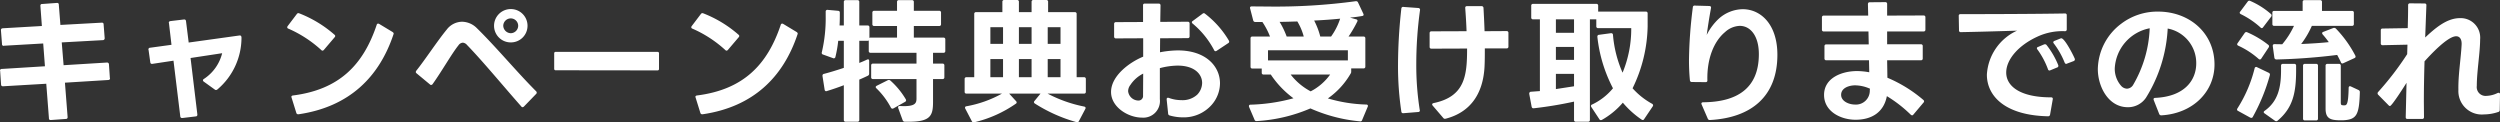 <svg xmlns="http://www.w3.org/2000/svg" width="374.96" height="18.36" viewBox="0 0 374.96 18.36">
  <rect x="0" y="0" width="374.96" height="18.36" fill="#333333" stroke="none"/>
  <path id="パス_209664" data-name="パス 209664" d="M-170.58-5v-.02l-.02-.04-.14-2.06a.269.269,0,0,0-.28-.26h-.02l-6.5.4-.28-3.42,6.18-.34a.269.269,0,0,0,.26-.28v-.02l-.16-2.06a.232.232,0,0,0-.26-.26h-.04l-6.18.34-.24-3.04a.232.232,0,0,0-.26-.26h-.04l-2.2.16a.232.232,0,0,0-.26.26v.04l.22,3-5.86.34c-.18.02-.28.1-.28.26v.04l.16,2.06a.248.248,0,0,0,.26.28.02.02,0,0,0,.02-.02l5.9-.34.26,3.42-6.46.4a.248.248,0,0,0-.28.26.02.02,0,0,0,.02.02l.14,2.06c.02.18.1.26.28.26h.02l6.48-.38.4,5.18a.232.232,0,0,0,.26.26h.04l2.24-.16a.242.242,0,0,0,.26-.26V.78l-.4-5.14,6.48-.4C-170.68-4.76-170.58-4.86-170.58-5Zm16.1,1.66a10.163,10.163,0,0,0,3.62-7.76c0-.22-.08-.34-.24-.34h-.06l-7.62,1.06-.4-3.2c-.02-.16-.1-.26-.26-.26h-.04l-2.02.24c-.16.02-.26.1-.26.26,0,.02,0,.04.02.04l.38,3.26-3.22.44a.247.247,0,0,0-.24.26.073.073,0,0,0,.02.06l.26,1.86q.03.24.24.24h.06l3.18-.48L-160.04.7a.247.247,0,0,0,.26.24h.06l2-.24a.236.236,0,0,0,.24-.26V.4l-1.02-8.46,4.74-.72a6.453,6.453,0,0,1-2.74,3.86.251.251,0,0,0-.14.2.243.243,0,0,0,.12.2l1.64,1.18a.287.287,0,0,0,.2.08A.323.323,0,0,0-154.48-3.34Zm12.1,3.72h.08c7.66-1.12,12.12-5.64,14.24-12,.06-.14,0-.24-.14-.34l-2.02-1.22a.377.377,0,0,0-.16-.04.227.227,0,0,0-.2.18c-2.02,6.04-5.64,9.72-12.56,10.6-.16.02-.24.1-.24.22l.74,2.38A.273.273,0,0,0-142.38.38ZM-144-12.66a.227.227,0,0,0,.18.2,17.9,17.9,0,0,1,4.92,3.2.277.277,0,0,0,.18.1.308.308,0,0,0,.22-.12l1.6-1.88a.318.318,0,0,0,.1-.2.273.273,0,0,0-.12-.2,17.787,17.787,0,0,0-5.28-3.2.287.287,0,0,0-.36.1l-1.38,1.82A.323.323,0,0,0-144-12.66Zm33.54,2.26a2.488,2.488,0,0,0,2.5-2.5,2.5,2.5,0,0,0-2.5-2.5,2.505,2.505,0,0,0-2.52,2.5A2.493,2.493,0,0,0-110.46-10.4Zm-14.26,4.44a.273.273,0,0,0,.12.2l2,1.66a.244.244,0,0,0,.18.08.276.276,0,0,0,.22-.12c1.34-1.86,2.88-4.58,3.88-5.82a.859.859,0,0,1,.66-.4.929.929,0,0,1,.62.34c2.44,2.52,5.48,6.22,8.14,9.22a.243.243,0,0,0,.2.12.373.373,0,0,0,.2-.1l1.84-1.9a.244.244,0,0,0,.08-.18.257.257,0,0,0-.08-.2c-2.88-2.88-6.02-6.66-8.9-9.48a3.2,3.2,0,0,0-2.22-.96,2.943,2.943,0,0,0-2.3,1.18c-1.4,1.7-3.3,4.6-4.56,6.16A.519.519,0,0,0-124.72-5.96Zm13.12-6.94a1.127,1.127,0,0,1,1.12-1.1,1.114,1.114,0,0,1,1.12,1.1,1.131,1.131,0,0,1-1.12,1.12A1.159,1.159,0,0,1-111.6-12.9Zm7.88,6.68,15.24.02a.212.212,0,0,0,.24-.24v-2.3a.212.212,0,0,0-.24-.24h-15.24a.212.212,0,0,0-.24.24v2.28A.212.212,0,0,0-103.72-6.22ZM-81.78.38h.08c7.66-1.12,12.12-5.64,14.24-12,.06-.14,0-.24-.14-.34l-2.02-1.22a.377.377,0,0,0-.16-.04.227.227,0,0,0-.2.18C-72-7-75.62-3.32-82.54-2.44c-.16.02-.24.1-.24.22l.74,2.38A.273.273,0,0,0-81.78.38ZM-83.4-12.66a.227.227,0,0,0,.18.2,17.9,17.9,0,0,1,4.92,3.2.276.276,0,0,0,.18.1.308.308,0,0,0,.22-.12l1.6-1.88a.318.318,0,0,0,.1-.2.273.273,0,0,0-.12-.2,17.786,17.786,0,0,0-5.28-3.2.287.287,0,0,0-.36.1l-1.38,1.82A.323.323,0,0,0-83.4-12.66ZM-58.2,1.22V-4.82c.48-.2.9-.4,1.28-.58a.335.335,0,0,0,.2-.34V-7.62c0-.16-.06-.24-.16-.24a.471.471,0,0,0-.16.04c-.34.16-.74.34-1.16.5v-3.32h1.24a.244.244,0,0,0,.18-.06v1.58a.253.253,0,0,0,.28.28h6.88v1.62h-6.52a.253.253,0,0,0-.28.28v1.76a.253.253,0,0,0,.28.28h6.52v2.92c0,.7-.22,1.14-1.92,1.14l-.56-.02c-.18-.02-.28.06-.28.2a.254.254,0,0,0,.02.12l.66,1.8a.342.342,0,0,0,.34.24h.6c3.32,0,3.62-.98,3.62-3.02V-4.9h1.42a.253.253,0,0,0,.28-.28V-6.94a.253.253,0,0,0-.28-.28h-1.42V-8.84h1.56a.253.253,0,0,0,.28-.28v-1.72a.253.253,0,0,0-.28-.28h-4.44v-1.74h3.8a.253.253,0,0,0,.28-.28v-1.72a.253.253,0,0,0-.28-.28h-3.8v-1.32a.253.253,0,0,0-.28-.28h-1.96a.253.253,0,0,0-.28.28v1.32h-3.42a.253.253,0,0,0-.28.28v1.72a.253.253,0,0,0,.28.28h3.42v1.74H-56.5a.244.244,0,0,0-.18.06v-1.6a.253.253,0,0,0-.28-.28H-58.2v-3.52a.253.253,0,0,0-.28-.28h-1.76a.253.253,0,0,0-.28.28v3.52h-.64c.04-.68.04-1.34.04-1.92,0-.18-.08-.26-.26-.28l-1.56-.14a.246.246,0,0,0-.3.26v.68a22.184,22.184,0,0,1-.58,5.42.255.255,0,0,0,.18.34l1.5.54a.247.247,0,0,0,.36-.18,18.322,18.322,0,0,0,.42-2.42h.84v4.06c-1.02.34-2.06.66-2.98.9a.257.257,0,0,0-.22.26v.06l.32,2.04c.02.14.1.24.22.24a.18.18,0,0,0,.1-.02c.8-.24,1.68-.54,2.56-.88v5.2a.253.253,0,0,0,.28.28h1.76A.253.253,0,0,0-58.2,1.22Zm4.74-1.84a.28.28,0,0,0,.22.16.471.471,0,0,0,.16-.04l1.74-.98a.28.28,0,0,0,.16-.22.471.471,0,0,0-.04-.16,11.808,11.808,0,0,0-2.32-2.82.3.3,0,0,0-.22-.08.3.3,0,0,0-.18.04l-1.64.82c-.1.06-.16.12-.16.2a.276.276,0,0,0,.1.18A11.5,11.5,0,0,1-53.46-.62Zm12.5-14.04v9.48h-1.16a.253.253,0,0,0-.28.28V-3a.253.253,0,0,0,.28.28h5.32a17.083,17.083,0,0,1-5.34,1.9c-.14.02-.2.1-.2.2a.269.269,0,0,0,.04.16l.98,1.88a.3.3,0,0,0,.26.18c.04,0,.06-.02.1-.02a18.219,18.219,0,0,0,6.26-2.8.191.191,0,0,0,.1-.18.244.244,0,0,0-.08-.18l-1.04-1.14h4.7l-.9,1.1a.257.257,0,0,0-.08.2.242.242,0,0,0,.12.18,23.235,23.235,0,0,0,6.26,2.8.281.281,0,0,0,.36-.16l.96-1.82c.1-.18.02-.32-.18-.36a20.139,20.139,0,0,1-5.48-1.94h5.46A.253.253,0,0,0-24.22-3V-4.9a.253.253,0,0,0-.28-.28h-1.1v-9.48a.253.253,0,0,0-.28-.28h-4v-1.54a.253.253,0,0,0-.28-.28h-1.92a.253.253,0,0,0-.28.28v1.54h-1.9v-1.54a.253.253,0,0,0-.28-.28h-1.92a.253.253,0,0,0-.28.28v1.54h-3.94A.253.253,0,0,0-40.96-14.66Zm4.32,1.98v2.5h-1.9v-2.5Zm4.28,0v2.5h-1.9v-2.5Zm4.34,0v2.5h-1.92v-2.5ZM-36.64-7.9v2.72h-1.9V-7.9Zm4.28,0v2.72h-1.9V-7.9Zm4.34,0v2.72h-1.92V-7.9ZM-11.64.56A7.142,7.142,0,0,0-9.68.84,5.566,5.566,0,0,0-5.38-1,4.953,4.953,0,0,0-4.1-4.26c0-2.54-2.1-4.94-6.32-4.94a14.9,14.9,0,0,0-2.68.28l.02-2.1,4.14-.02a.253.253,0,0,0,.28-.28v-1.9a.253.253,0,0,0-.28-.28l-4.12.02.04-2.46a.253.253,0,0,0-.28-.28h-2.08a.231.231,0,0,0-.26.28v2.48l-4.06.02a.253.253,0,0,0-.28.28v1.88a.253.253,0,0,0,.28.28l4.08-.02v2.76c-2.02.82-4.82,2.86-4.82,5.3C-20.44-.7-17.88.88-15.8.88a2.49,2.49,0,0,0,2.68-2.76V-6.54a10.877,10.877,0,0,1,2.66-.38c2.56,0,3.68,1.3,3.68,2.6a2.575,2.575,0,0,1-.74,1.76,3.254,3.254,0,0,1-2.36.82,5.456,5.456,0,0,1-1.9-.34c-.2-.06-.32.02-.32.2v.04l.22,2.1A.3.3,0,0,0-11.64.56ZM-8.2-13.22A13.08,13.08,0,0,1-4.98-9.24a.23.23,0,0,0,.2.16.323.323,0,0,0,.18-.06l1.72-1.14a.28.28,0,0,0,.16-.22.618.618,0,0,0-.04-.16A14.172,14.172,0,0,0-6.34-14.7a.257.257,0,0,0-.2-.08.244.244,0,0,0-.18.08l-1.46,1.08c-.1.06-.14.12-.14.2A.273.273,0,0,0-8.2-13.22Zm-9.34,9.2a4.937,4.937,0,0,1,1.92-1.7l-.02,3.28a.684.684,0,0,1-.72.76,1.573,1.573,0,0,1-1.52-1.4A1.554,1.554,0,0,1-17.54-4.02ZM16.88,1.44a.281.281,0,0,0,.34-.2l.84-2c.08-.18-.02-.32-.22-.32A22.244,22.244,0,0,1,12.08-2a11.593,11.593,0,0,0,3.4-3.7.524.524,0,0,0,.1-.34V-6.5h1.84a.253.253,0,0,0,.28-.28V-11a.253.253,0,0,0-.28-.28H15.18a18.47,18.47,0,0,0,1.3-2.22c.1-.18.04-.32-.16-.36l-.92-.26c.66-.06,1.26-.14,1.82-.24.14-.02.22-.08.22-.2a.509.509,0,0,0-.04-.14l-.8-1.7a.3.3,0,0,0-.28-.18h-.06a89.2,89.2,0,0,1-13.2.8L.66-15.8c-.18,0-.26.08-.26.22a.217.217,0,0,0,.02.1L.88-13.7a.319.319,0,0,0,.32.24H2.26A10.885,10.885,0,0,1,3.4-11.28H.76A.253.253,0,0,0,.48-11v4.24a.253.253,0,0,0,.28.28h1.4v.62a.253.253,0,0,0,.28.28H3.52a14.08,14.08,0,0,0,3.4,3.56,27.076,27.076,0,0,1-6.44.96c-.16,0-.24.08-.24.2a.39.39,0,0,0,.02.14L1.08,1.2a.284.284,0,0,0,.3.2H1.4A23.814,23.814,0,0,0,9.46-.5,23.728,23.728,0,0,0,16.88,1.44ZM9.5-3.06a9.222,9.222,0,0,1-3-2.52h5.92A8.182,8.182,0,0,1,9.5-3.06ZM8.46-11.28H5.9a12.223,12.223,0,0,0-1.06-2.2c.88,0,1.78-.04,2.66-.06A8.6,8.6,0,0,1,8.46-11.28ZM15.08-7.7H3.1V-9.22H15.08Zm-2.52-3.58H10.94a11.135,11.135,0,0,0-.92-2.4c1.36-.06,2.68-.16,3.9-.28A9.683,9.683,0,0,1,12.56-11.28ZM29.64,1.06l.12-.02c3.6-.94,5.62-3.62,5.82-7.88.04-.86.04-1.74.04-2.66h3.26a.253.253,0,0,0,.28-.28v-2.04a.253.253,0,0,0-.28-.28l-3.3.02c-.04-1.24-.1-2.42-.16-3.5a.275.275,0,0,0-.3-.26H32.96c-.18,0-.28.08-.28.26.08,1.12.16,2.3.2,3.5l-5.26.02a.253.253,0,0,0-.28.28v2.04a.253.253,0,0,0,.28.28l5.34-.02c0,3.98-.28,7.2-5.02,8.18-.14.04-.22.1-.22.2a.325.325,0,0,0,.08.18L29.38.92A.315.315,0,0,0,29.64,1.06ZM22.6-7.04a45.832,45.832,0,0,0,.5,7.02.253.253,0,0,0,.28.24h.02L25.62.04a.234.234,0,0,0,.26-.22V-.2l-.02-.06a42.8,42.8,0,0,1-.52-6.92,59.3,59.3,0,0,1,.56-8.06.261.261,0,0,0-.26-.32l-2.22-.16a.256.256,0,0,0-.32.24A77.775,77.775,0,0,0,22.6-7.04Zm20.26-6.82h1.02V-3.1L42.54-3a.264.264,0,0,0-.26.26v.06l.36,1.92c.04.16.12.24.26.24h.06a58.515,58.515,0,0,0,6.04-1V1.22a.253.253,0,0,0,.28.28H51.1a.253.253,0,0,0,.28-.28V-13.86h.96v1.04a.253.253,0,0,0,.28.28h4.96a17.135,17.135,0,0,1-1.3,6.68,17.6,17.6,0,0,1-1.44-5.68.247.247,0,0,0-.26-.24h-.06l-1.78.24a.247.247,0,0,0-.24.26v.06a21.7,21.7,0,0,0,2.34,7.7A9.053,9.053,0,0,1,51.7-1.08a.23.23,0,0,0-.16.2.323.323,0,0,0,.06.18l1.2,1.82a.254.254,0,0,0,.22.14.471.471,0,0,0,.16-.04,11.658,11.658,0,0,0,3.14-2.58,13.748,13.748,0,0,0,2.82,2.54.323.323,0,0,0,.18.06c.08,0,.14-.04.2-.14L60.8-.8a.319.319,0,0,0,.06-.16.282.282,0,0,0-.16-.24,11,11,0,0,1-2.92-2.32,21.941,21.941,0,0,0,2.26-9.28v-1.94a.253.253,0,0,0-.28-.28H52.62v-.88a.253.253,0,0,0-.28-.28H42.86a.253.253,0,0,0-.28.28v1.76A.253.253,0,0,0,42.86-13.86Zm6.14,0v2.02H46.28v-2.02Zm0,4.14v1.94H46.28V-9.72ZM46.28-3.4V-5.68H49v1.86Zm23.1,4.64h.02C75.6.9,79.5-2.32,79.5-8.54c0-4.58-2.5-6.84-5.2-6.84A5.5,5.5,0,0,0,70.76-14a8.564,8.564,0,0,0-1.86,2.48c.18-1.3.36-2.48.64-4.02.04-.2-.04-.3-.24-.32l-2.18-.06a.25.25,0,0,0-.3.24,67.663,67.663,0,0,0-.58,7.92c0,1.02.04,2.04.14,3.04a.269.269,0,0,0,.28.26l2.08.02c.16,0,.26-.08.26-.24v-.04c-.08-3.2.96-5.82,2.64-7.22a3.459,3.459,0,0,1,2.22-.94c1.58,0,2.86,1.48,2.86,4.24,0,5.22-3.38,7.18-8.36,7.22-.16,0-.26.08-.26.2a.509.509,0,0,0,.04.14l.92,2.12A.309.309,0,0,0,69.38,1.24ZM101.3-8V-9.84a.253.253,0,0,0-.28-.28H95.96v-1.92h5.46a.253.253,0,0,0,.28-.28v-1.84a.253.253,0,0,0-.28-.28l-5.46.02v-1.74a.253.253,0,0,0-.28-.28l-2.32.02c-.2,0-.28.1-.28.3l.04,1.7H86.46a.253.253,0,0,0-.28.28v1.82a.253.253,0,0,0,.28.28h6.7l.04,1.94H86.84a.253.253,0,0,0-.28.28V-8a.253.253,0,0,0,.28.28h6.4l.04,1.8a10.424,10.424,0,0,0-1.86-.18c-2.18,0-4.92.98-4.92,3.58C86.5-.04,89,1.2,91.22,1.2c2.36,0,4.22-1.06,4.7-3.54A19.78,19.78,0,0,1,99.5.44a.373.373,0,0,0,.2.1.243.243,0,0,0,.2-.12l1.52-1.8a.244.244,0,0,0,.08-.18.276.276,0,0,0-.12-.22A20.464,20.464,0,0,0,96-5.1l-.04-2.62h5.06A.253.253,0,0,0,101.3-8ZM89.06-2.54c0-1.06,1.24-1.42,2.1-1.42a5.568,5.568,0,0,1,2.12.46c.04,0,.06.02.1.04l-.02.26a2.078,2.078,0,0,1-2.24,2.12C90.28-1.08,89.06-1.54,89.06-2.54Zm33.88-4.68,1-.38a.27.27,0,0,0,.18-.24.254.254,0,0,0-.02-.12c-.2-.5-1.5-3.06-2.02-3.06a.371.371,0,0,0-.14.04l-.9.36a.23.23,0,0,0-.16.2.244.244,0,0,0,.08.18,12.158,12.158,0,0,1,1.62,2.86c.06.14.14.2.24.2A.284.284,0,0,0,122.94-7.22ZM106.7-14.4v.04l.04,2.14a.245.245,0,0,0,.28.28c2.42-.04,5.74-.14,8.42-.22a7.732,7.732,0,0,0-4.52,6.6c0,3.14,2.64,6.1,9.16,6.24a.291.291,0,0,0,.32-.26l.4-2.28c.04-.2-.06-.3-.26-.3-4.68,0-6.72-1.7-6.72-3.72,0-1.9,1.76-4.08,4.8-5.44a8.879,8.879,0,0,1,4-.76.253.253,0,0,0,.28-.28v-2.1a.245.245,0,0,0-.28-.28c-4.32.08-11.5.1-15.66.1C106.8-14.64,106.7-14.56,106.7-14.4Zm11.72,4.88a.244.244,0,0,0,.08.18,12.05,12.05,0,0,1,1.58,2.96.251.251,0,0,0,.22.2.509.509,0,0,0,.14-.04l1.02-.42a.235.235,0,0,0,.18-.24.254.254,0,0,0-.02-.12,12.387,12.387,0,0,0-1.74-3,.276.276,0,0,0-.22-.12.44.44,0,0,0-.16.02l-.9.38A.227.227,0,0,0,118.42-9.52ZM137.06.54h.04c4.76-.28,7.96-3.58,7.96-7.62,0-4.74-3.78-7.94-8.46-7.94a8.979,8.979,0,0,0-5.56,1.84,8.689,8.689,0,0,0-3.48,6.78c0,2.6,1.56,5.72,4.5,5.72a3.246,3.246,0,0,0,2.72-1.42,21.7,21.7,0,0,0,3.26-10.38,5.254,5.254,0,0,1,4.28,5.22c0,2.54-1.76,4.98-6.14,5.18-.18,0-.26.08-.26.2a.254.254,0,0,0,.02.12l.82,2.08A.318.318,0,0,0,137.06.54ZM130.1-6.5a6.467,6.467,0,0,1,5.24-6.02A18.167,18.167,0,0,1,132.84-4a1.136,1.136,0,0,1-.9.54,1.231,1.231,0,0,1-.86-.4A3.86,3.86,0,0,1,130.1-6.5Zm23.92-6.38h2.96a12.3,12.3,0,0,1-1.76,2.76l-1.16-.02c-.16,0-.26.08-.26.24v.06l.24,1.74a.3.3,0,0,0,.3.26,89.671,89.671,0,0,0,9.12-.68c.2.38.4.74.56,1.1a.229.229,0,0,0,.22.18.371.371,0,0,0,.14-.04l1.66-.76c.12-.06.18-.12.18-.22a.471.471,0,0,0-.04-.16,17.327,17.327,0,0,0-2.92-4.06.416.416,0,0,0-.24-.1.34.34,0,0,0-.14.02l-1.5.58a.227.227,0,0,0-.18.2.359.359,0,0,0,.08.18,13.8,13.8,0,0,1,.92,1.16c-1.16.12-2.62.22-4.14.28a13.514,13.514,0,0,0,1.6-2.72h6.02a.253.253,0,0,0,.28-.28v-1.68a.245.245,0,0,0-.28-.28h-4.5v-1.34a.253.253,0,0,0-.28-.28h-2.34a.253.253,0,0,0-.28.28v1.34h-4.26a.245.245,0,0,0-.28.28v1.68A.253.253,0,0,0,154.02-12.88ZM148.5-.5a.319.319,0,0,0-.06.16c0,.1.04.16.16.22l1.82,1a.618.618,0,0,0,.16.04.233.233,0,0,0,.22-.14,28.2,28.2,0,0,0,2.56-6.26.29.29,0,0,0-.16-.36l-1.76-.84a.234.234,0,0,0-.36.16A20.224,20.224,0,0,1,148.5-.5Zm1.08-11.3-1.06,1.52a.319.319,0,0,0-.06.16c0,.1.06.16.18.22a12.26,12.26,0,0,1,3.04,1.98.287.287,0,0,0,.2.08.251.251,0,0,0,.2-.14l1.1-1.66a.323.323,0,0,0,.06-.18.276.276,0,0,0-.12-.22,14.178,14.178,0,0,0-3.16-1.88A.293.293,0,0,0,149.58-11.8Zm.46-4.72-1.12,1.5a.239.239,0,0,0-.08.16c0,.1.06.16.16.22a12.626,12.626,0,0,1,2.96,2,.276.276,0,0,0,.18.1.243.243,0,0,0,.2-.12l1.22-1.6a.447.447,0,0,0,.06-.2.243.243,0,0,0-.1-.2,11.761,11.761,0,0,0-3.1-1.96A.286.286,0,0,0,150.04-16.52ZM152.56.24l1.58,1.12a.323.323,0,0,0,.18.06.257.257,0,0,0,.2-.08c2.3-1.92,2.76-4.18,2.78-7.4V-6.9a.253.253,0,0,0-.28-.28h-1.7a.253.253,0,0,0-.28.28v.86c-.02,2.32-.42,4.46-2.46,5.9-.08.06-.14.12-.14.2A.242.242,0,0,0,152.56.24Zm5.78-7.14V1.02a.253.253,0,0,0,.28.28h1.68a.253.253,0,0,0,.28-.28V-6.9a.253.253,0,0,0-.28-.28h-1.68A.253.253,0,0,0,158.34-6.9Zm3.38,0V-.46c0,1.48.72,1.74,2.24,1.74h.36c2.06-.1,2.44-.78,2.54-4.2a.335.335,0,0,0-.2-.34L165.5-3.8c-.18-.08-.32,0-.32.24-.06,2.66-.32,2.6-.74,2.6a.554.554,0,0,1-.18-.02c-.2,0-.26-.12-.26-.44V-6.9a.253.253,0,0,0-.28-.28H162A.253.253,0,0,0,161.72-6.9Zm14.84-9.34-2.18-.02a.253.253,0,0,0-.28.28c0,.92-.02,2.12-.06,3.44l-3.78.06c-.18,0-.26.1-.26.28v1.94a.253.253,0,0,0,.28.28l3.72-.08-.04,1.42a44.564,44.564,0,0,1-4.36,5.68.287.287,0,0,0-.08.2.287.287,0,0,0,.08.2l1.58,1.6a.278.278,0,0,0,.2.1c.28,0,2.22-3.06,2.48-3.48L173.74.82c0,.16.08.26.24.26h2.22a.253.253,0,0,0,.28-.28l-.02-2.3c0-1.94.04-4.04.1-6.06.8-.88,3.44-3.76,4.74-3.76.54,0,.88.44.82,1.32-.12,2.18-.52,4.48-.48,6.74A3.51,3.51,0,0,0,185.48.4,6.742,6.742,0,0,0,187.6.04a.284.284,0,0,0,.24-.3l.04-2.34q0-.24-.18-.24a.5.5,0,0,0-.16.02,4.114,4.114,0,0,1-1.7.44,1.325,1.325,0,0,1-1.44-1.5c0-2.14.5-5.02.5-6.98a2.924,2.924,0,0,0-3.04-3.18c-2.02,0-3.8,1.6-5.2,2.9l.18-4.82A.245.245,0,0,0,176.56-16.24Z" transform="translate(187.08 16.76)" fill="#fff"/>
</svg>

